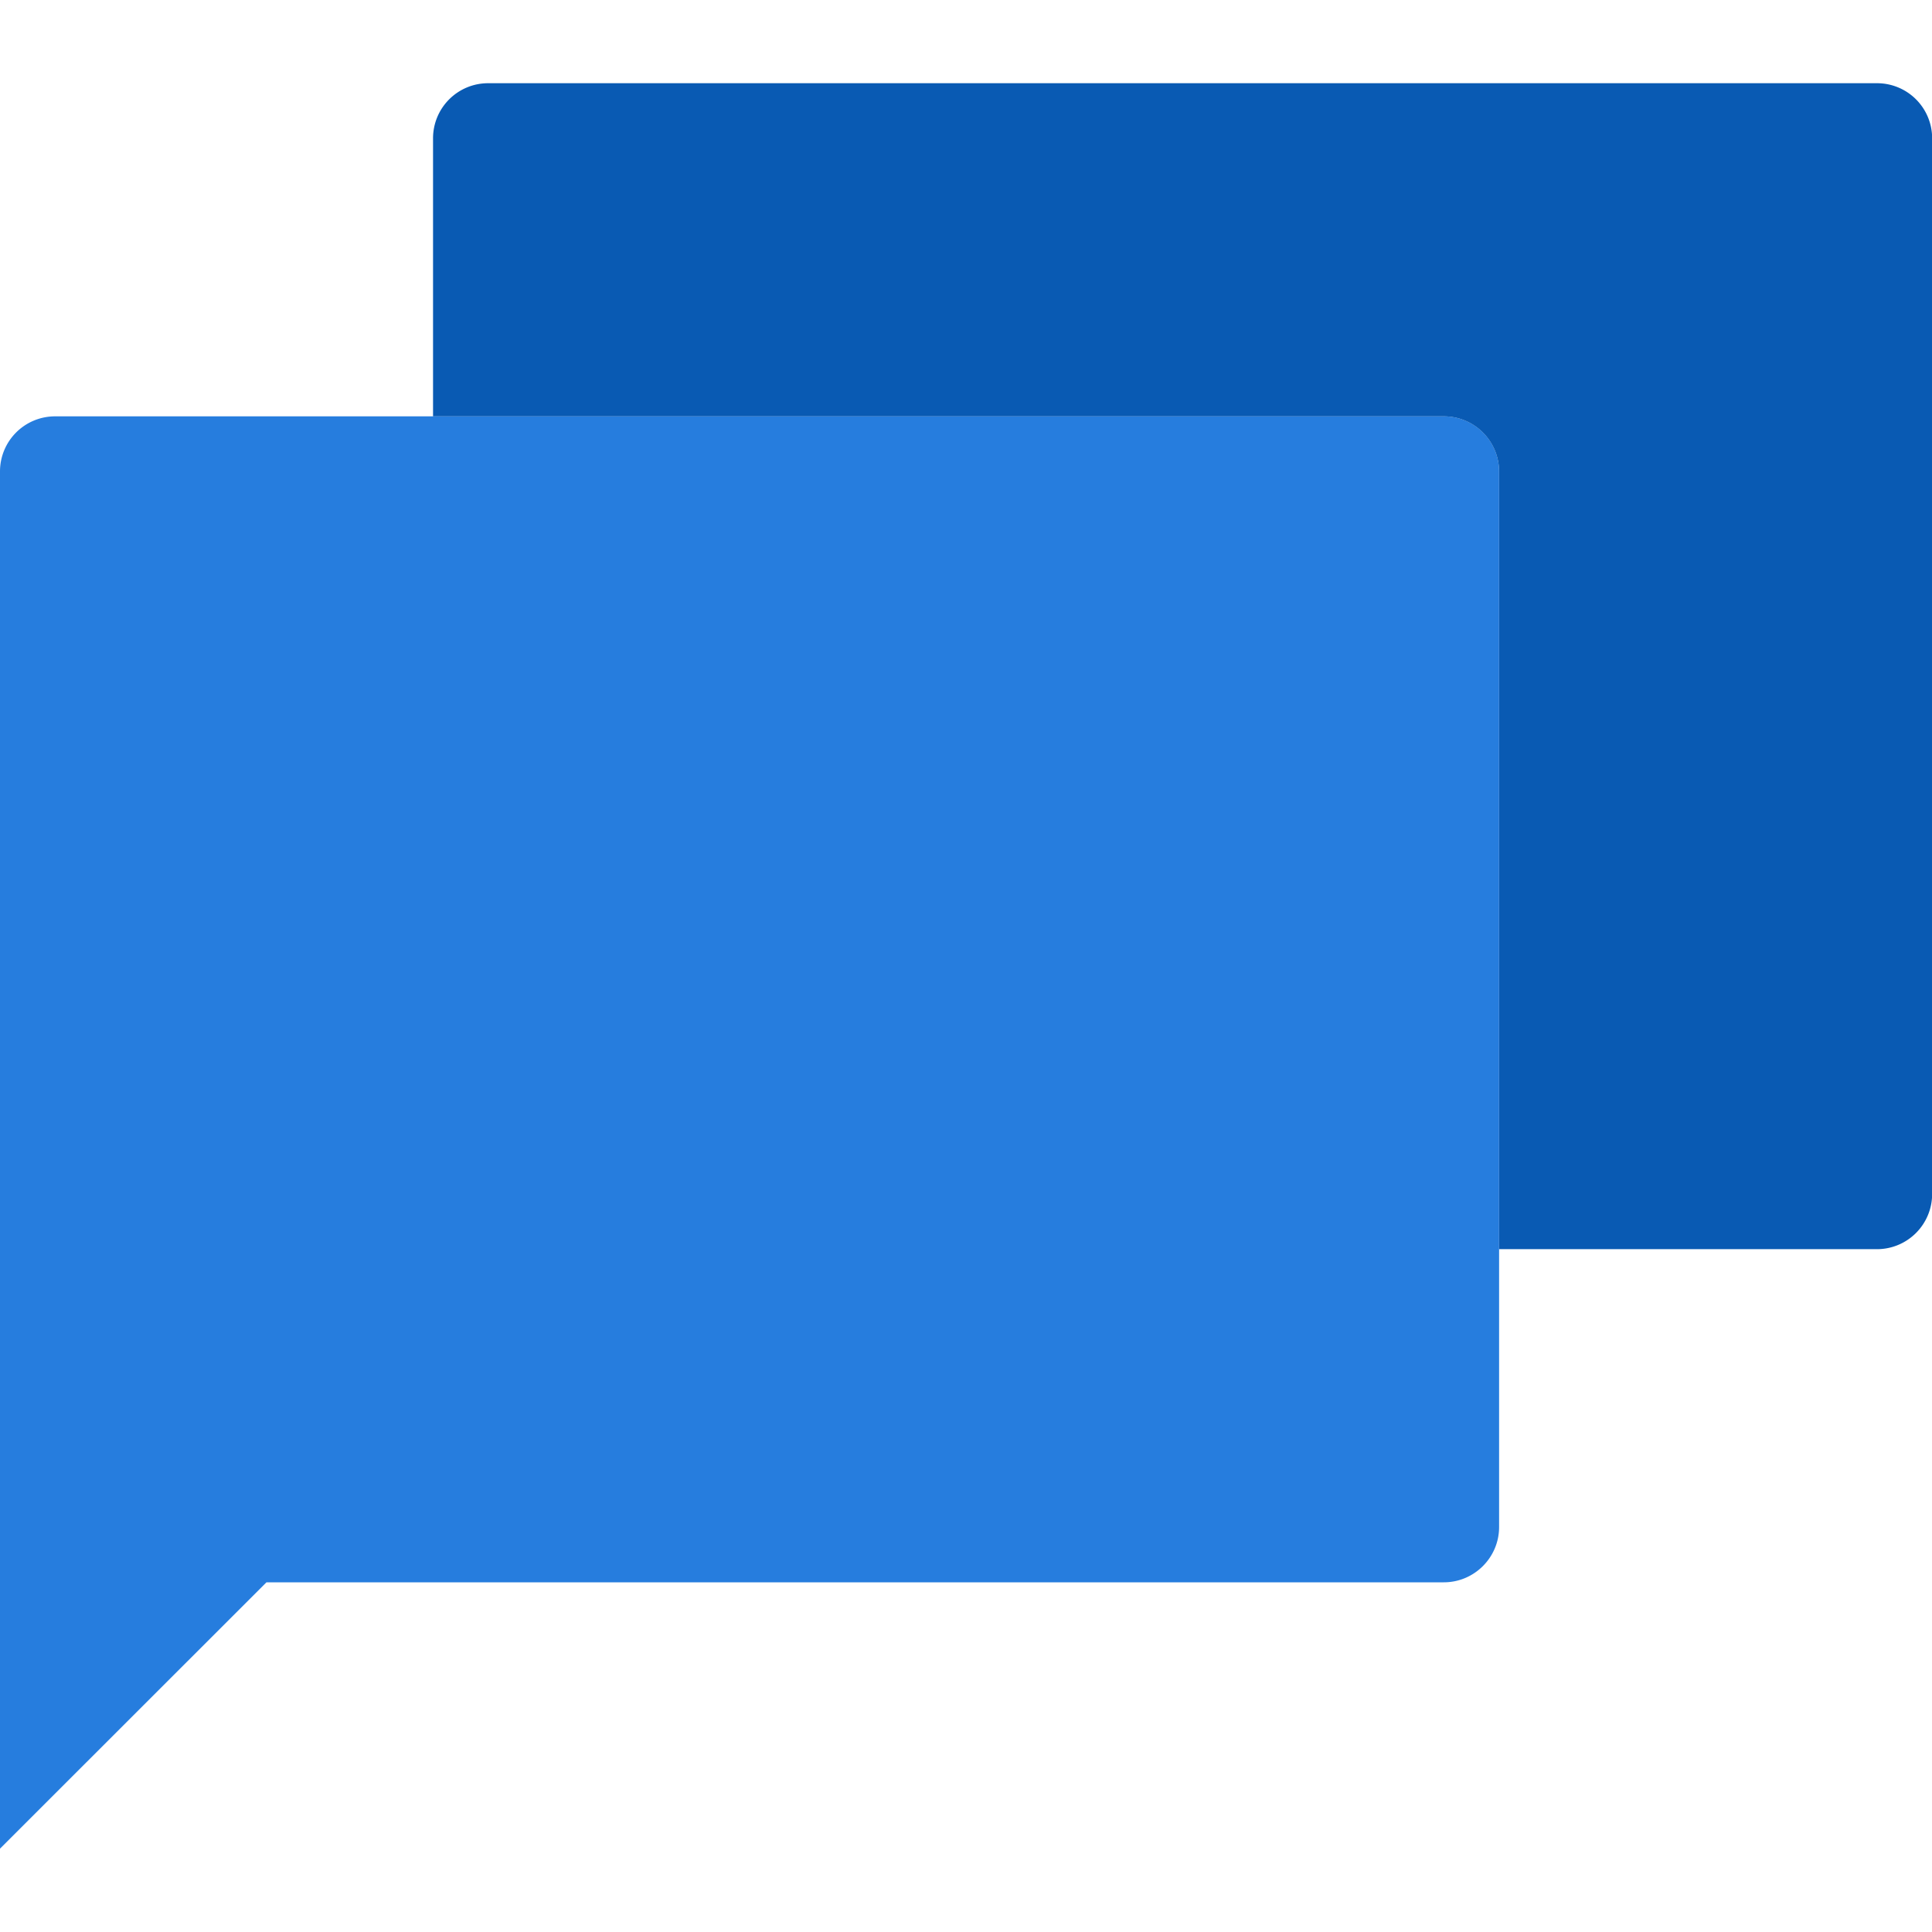<svg xmlns="http://www.w3.org/2000/svg" width="14" height="14" fill="none"><g clip-path="url(#a)"><path fill="#267DDE" d="M.399 3.017a.399.399 0 0 0-.399.4v9.979l1.931-1.93h8.532c.22 0 .4-.18.4-.4v-7.65a.399.399 0 0 0-.4-.399H.4z"/><path fill="#095AB3" d="M13.602.603H3.538a.399.399 0 0 0-.4.4v2.014h7.326a.4.4 0 0 1 .399.4v5.635h2.739a.4.4 0 0 0 .399-.4v-7.65a.399.399 0 0 0-.4-.399z"/></g><defs><clipPath id="a"><path fill="#fff" d="M0 0h14v14H0z"/></clipPath></defs></svg>